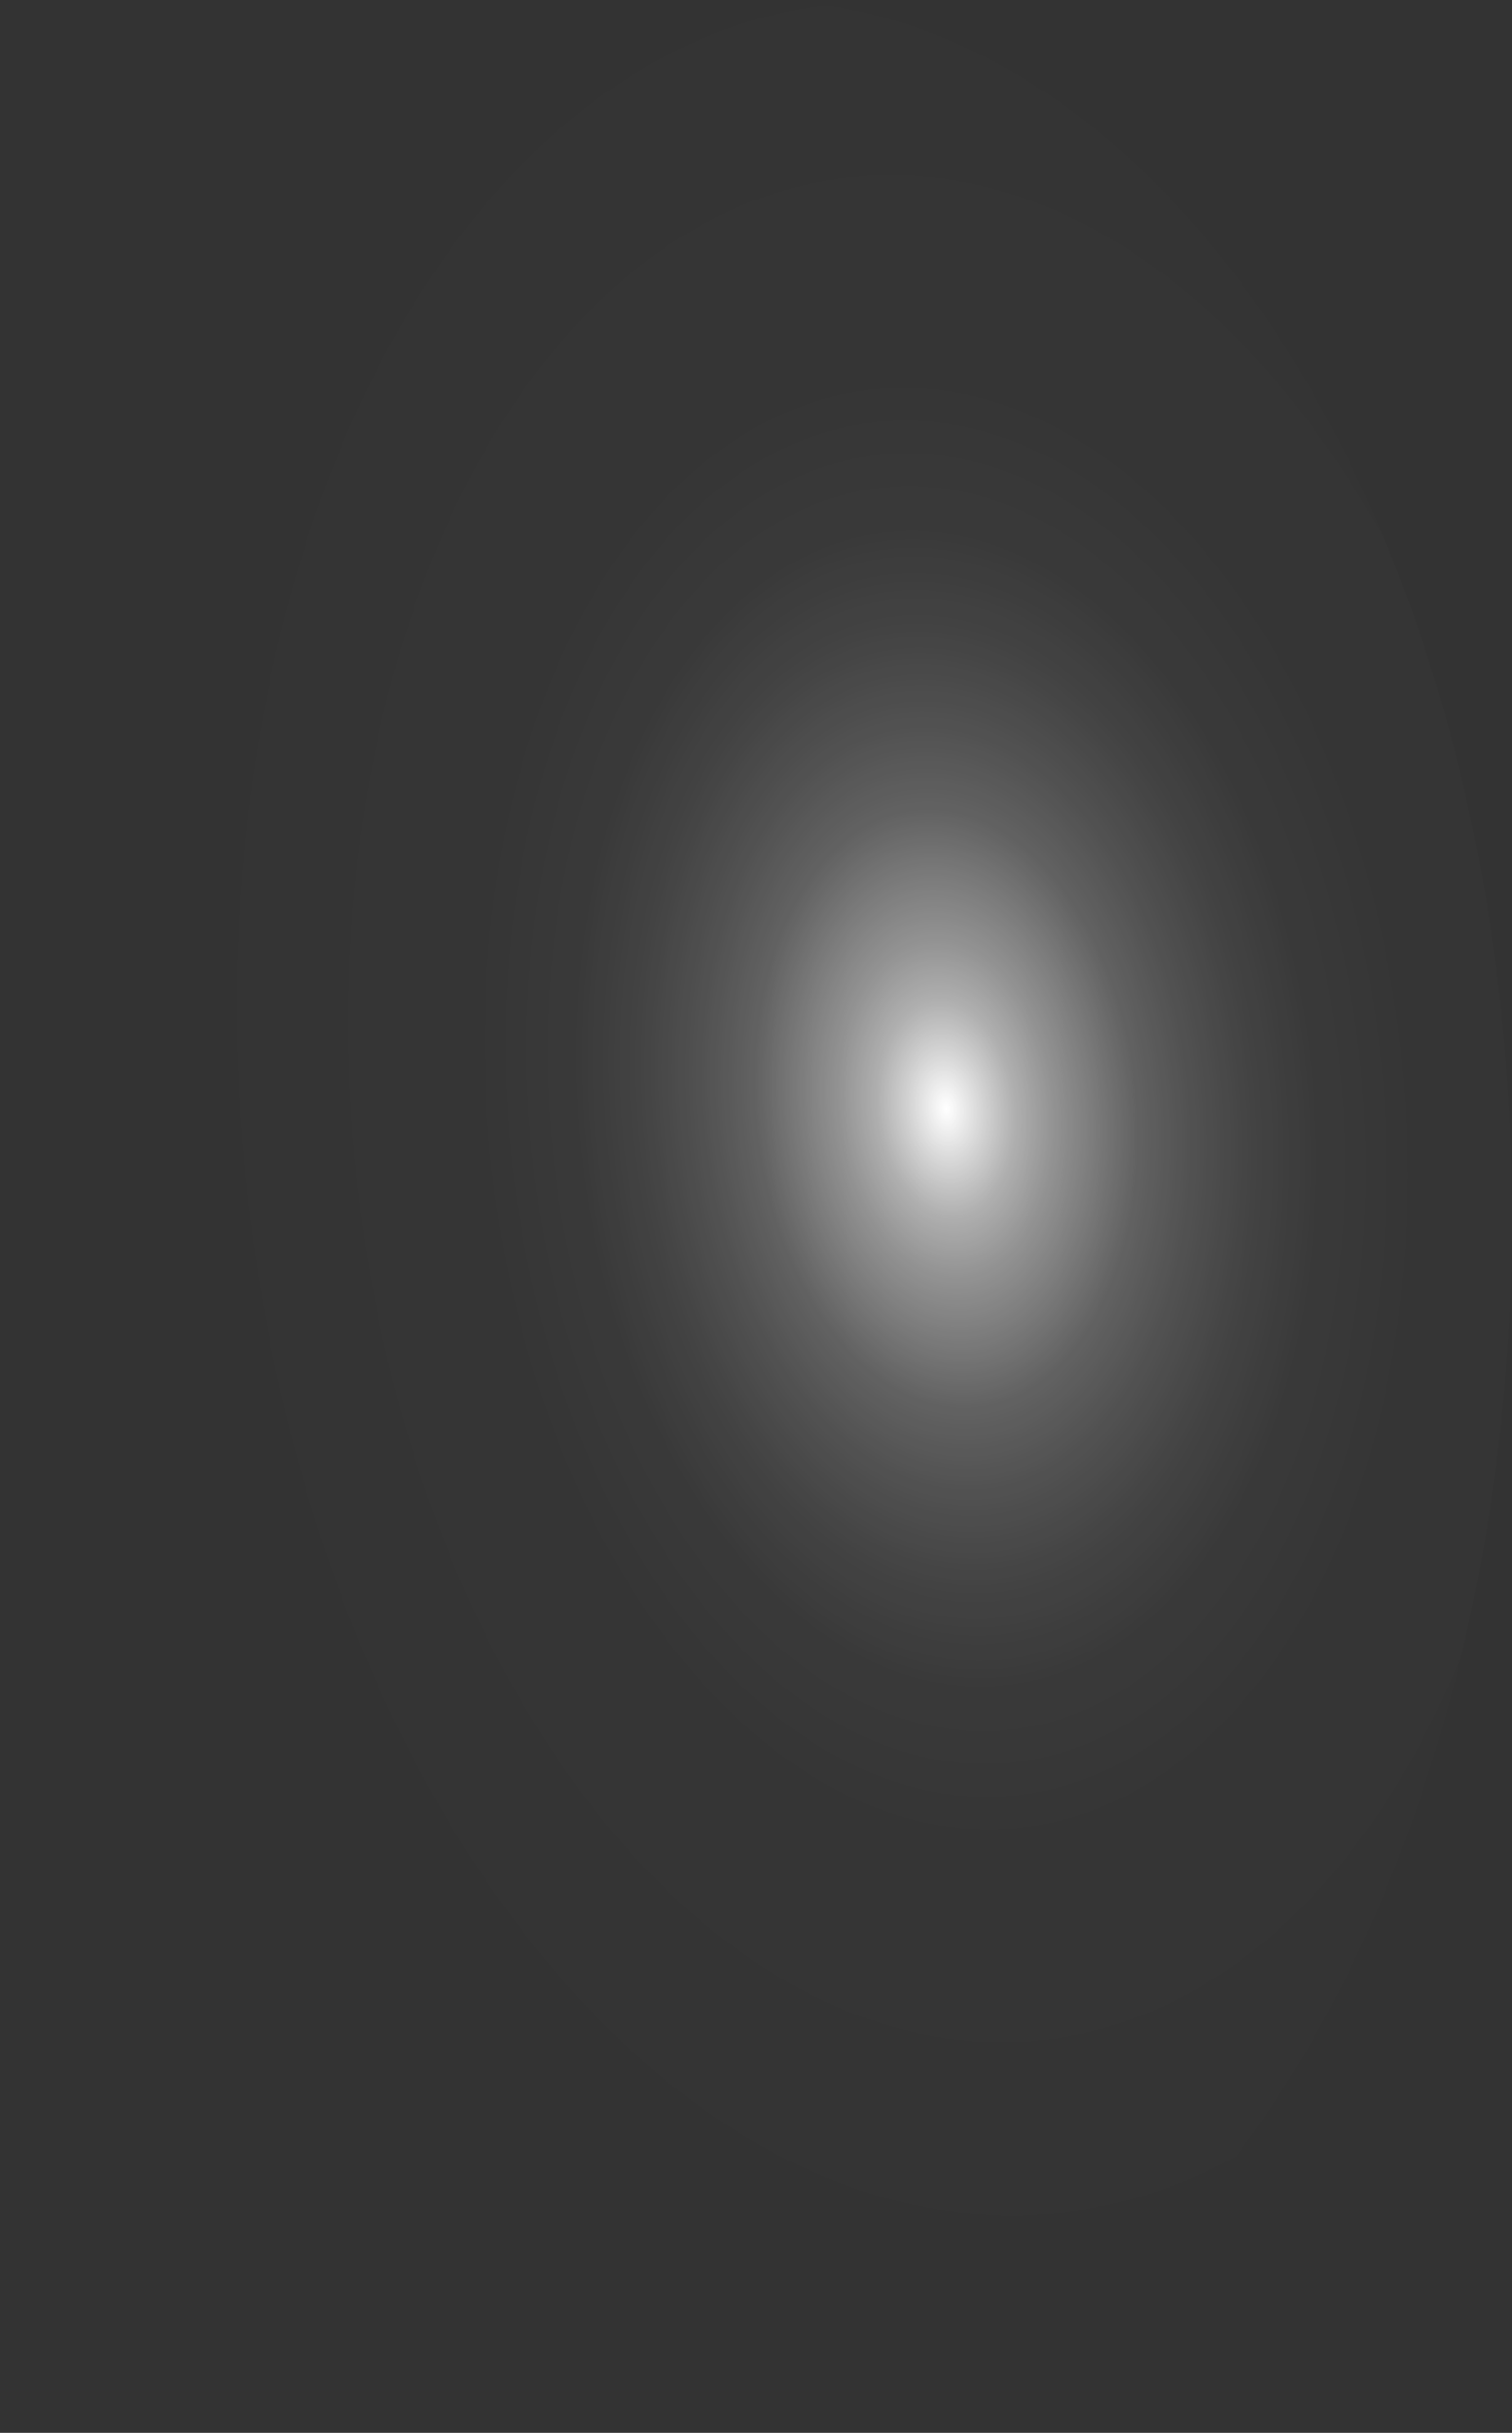 <?xml version="1.0" encoding="utf-8"?>
<svg xmlns="http://www.w3.org/2000/svg" fill="none" height="100%" overflow="visible" preserveAspectRatio="none" style="display: block;" viewBox="0 0 50.122 80.591" width="100%">
<rect x="0" y="0" width="50.122" height="80.591" fill="#333333" stroke="none"/>
<path d="M0.043 42.564C0.222 47.851 1.05 53.029 2.479 57.801C3.909 62.573 5.911 66.845 8.371 70.372C10.832 73.899 13.702 76.611 16.817 78.353C19.932 80.094 23.23 80.832 26.523 80.522C33.157 79.894 39.364 75.064 43.781 67.094C48.198 59.125 50.464 48.667 50.08 38.018C49.9 32.745 49.075 27.579 47.652 22.817C46.228 18.056 44.235 13.79 41.784 10.266C39.334 6.741 36.474 4.025 33.37 2.274C30.266 0.523 26.977 -0.229 23.691 0.06C20.397 0.348 17.172 1.677 14.198 3.971C11.226 6.265 8.564 9.479 6.367 13.428C4.17 17.377 2.48 21.984 1.395 26.984C0.309 31.984 -0.15 37.279 0.043 42.564Z" fill="url(#paint0_radial_0_373)" id="Vector" style="mix-blend-mode:screen"/>
<defs>
<radialGradient cx="0" cy="0" gradientTransform="translate(31.361 36.652) rotate(174.499) scale(25.169 40.171)" gradientUnits="userSpaceOnUse" id="paint0_radial_0_373" r="1">
<stop stop-color="white"/>
<stop offset="0.01" stop-color="white" stop-opacity="0.96"/>
<stop offset="0.05" stop-color="white" stop-opacity="0.78"/>
<stop offset="0.09" stop-color="white" stop-opacity="0.61"/>
<stop offset="0.14" stop-color="white" stop-opacity="0.47"/>
<stop offset="0.2" stop-color="white" stop-opacity="0.34"/>
<stop offset="0.25" stop-color="white" stop-opacity="0.23"/>
<stop offset="0.32" stop-color="white" stop-opacity="0.15"/>
<stop offset="0.4" stop-color="white" stop-opacity="0.08"/>
<stop offset="0.49" stop-color="white" stop-opacity="0.03"/>
<stop offset="0.63" stop-color="white" stop-opacity="0.01"/>
<stop offset="1" stop-color="white" stop-opacity="0"/>
</radialGradient>
</defs>
</svg>